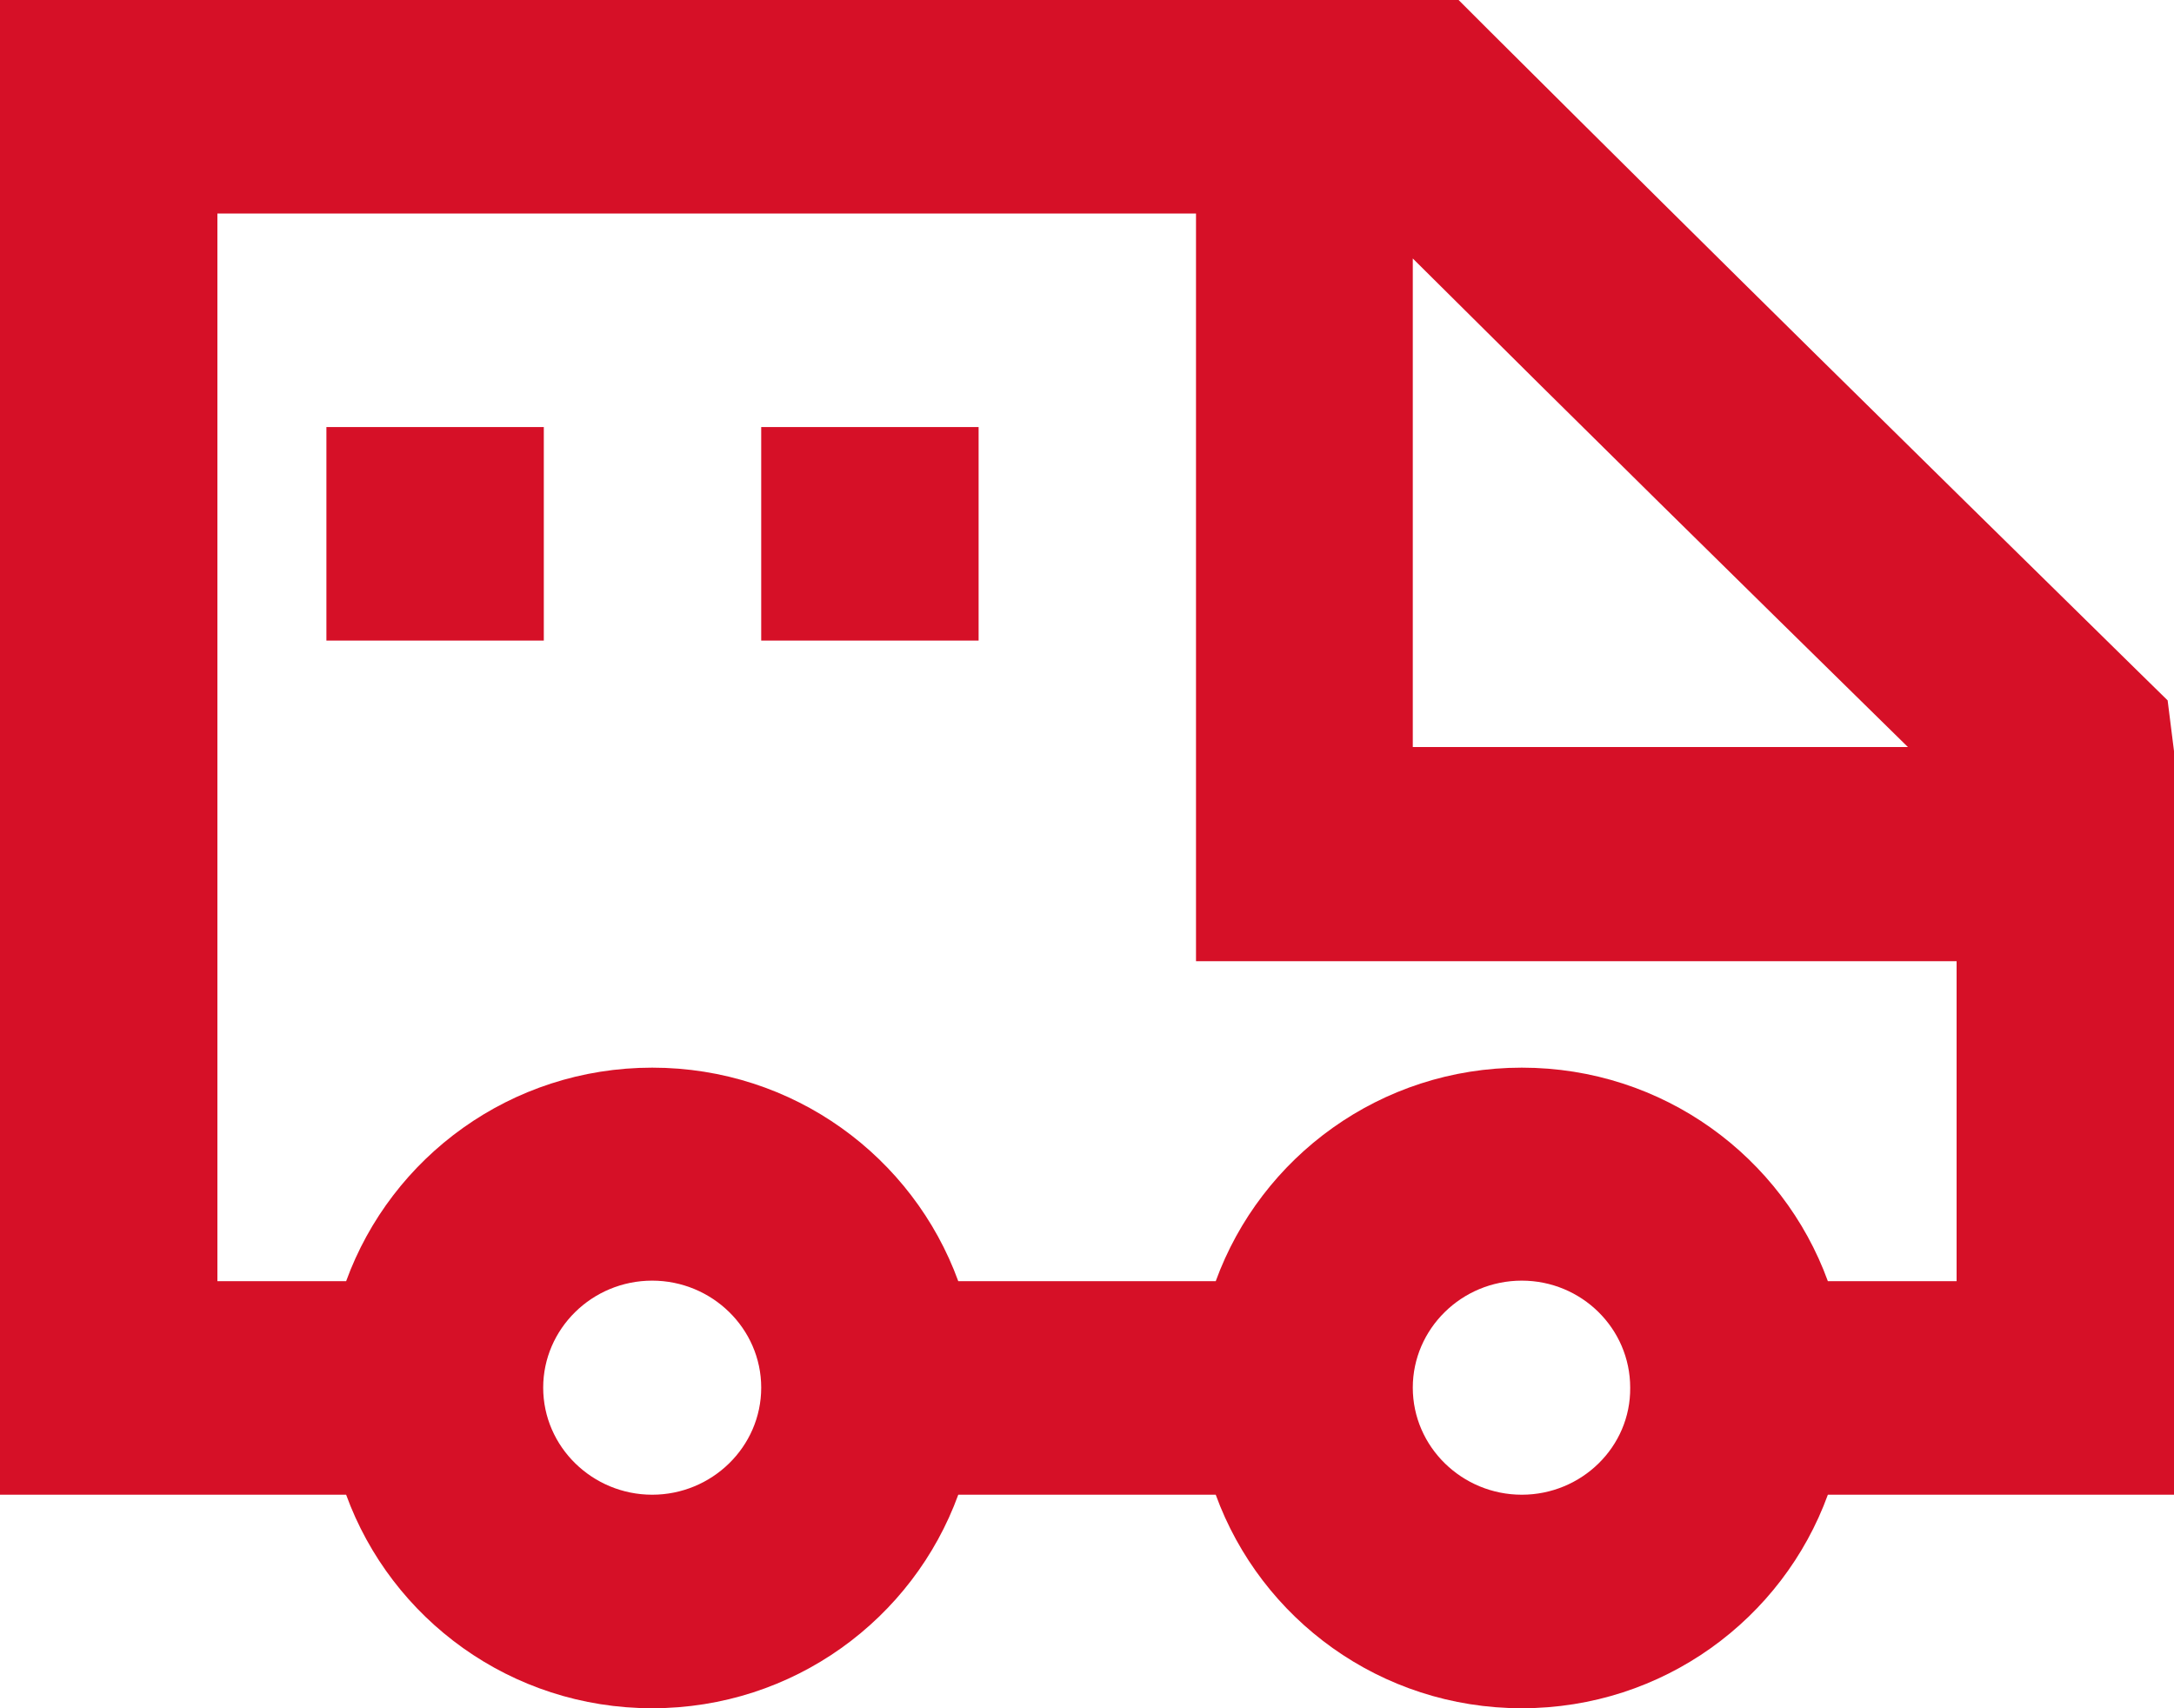 <?xml version="1.0" encoding="UTF-8"?>
<svg width="28px" height="22px" viewBox="0 0 28 22" version="1.1" xmlns="http://www.w3.org/2000/svg" xmlns:xlink="http://www.w3.org/1999/xlink">
    <!-- Generator: sketchtool 63.1 (101010) - https://sketch.com -->
    <title>C3038BDD-BBC6-4B81-B992-1EA028C0EF50</title>
    <desc>Created with sketchtool.</desc>
    <g id="Page-1" stroke="none" stroke-width="1" fill="none" fill-rule="evenodd">
        <g id="Artboard" transform="translate(-1011, -2321)" fill="#D61027" fill-rule="nonzero">
            <path d="M1039,2330.673 L1038.918,2330.02 L1038.507,2329.617 C1035.282,2326.449 1033.445,2324.645 1030.197,2321.411 L1029.786,2321 L1011,2321 L1011,2340.25 L1015.458,2340.25 C1016.04,2341.849 1017.578,2343 1019.4,2343 C1021.222,2343 1022.76,2341.849 1023.342,2340.25 L1026.658,2340.25 C1027.24,2341.849 1028.778,2343 1030.6,2343 C1032.422,2343 1033.96,2341.849 1034.542,2340.25 L1039,2340.25 L1039,2330.673 Z M1035.573,2330.621 L1029.196,2330.621 L1029.196,2324.329 C1031.533,2326.654 1033.213,2328.304 1035.573,2330.621 Z M1019.4,2340.25 C1018.631,2340.25 1017.996,2339.634 1017.996,2338.871 C1017.996,2338.116 1018.623,2337.493 1019.4,2337.493 C1020.169,2337.493 1020.804,2338.109 1020.804,2338.871 C1020.804,2339.634 1020.169,2340.25 1019.4,2340.25 Z M1030.6,2340.25 C1029.831,2340.25 1029.196,2339.634 1029.196,2338.871 C1029.196,2338.116 1029.823,2337.493 1030.6,2337.493 C1031.369,2337.493 1031.996,2338.109 1031.996,2338.871 C1032.004,2339.634 1031.369,2340.25 1030.6,2340.25 Z M1026.404,2323.75 L1026.404,2333.379 L1036.2,2333.379 L1036.2,2337.5 L1034.542,2337.5 C1033.96,2335.901 1032.422,2334.75 1030.6,2334.75 C1028.778,2334.75 1027.24,2335.901 1026.658,2337.5 L1023.342,2337.5 C1022.76,2335.901 1021.222,2334.75 1019.4,2334.75 C1017.578,2334.75 1016.04,2335.901 1015.458,2337.5 L1013.8,2337.5 L1013.8,2323.75 L1026.404,2323.75 Z M1018.004,2326.5 L1015.204,2326.5 L1015.204,2329.25 L1018.004,2329.25 L1018.004,2326.5 Z M1023.604,2326.5 L1020.804,2326.5 L1020.804,2329.25 L1023.604,2329.25 L1023.604,2326.5 Z" id="Voertuigreclame"></path>
        </g>
    </g>
</svg>